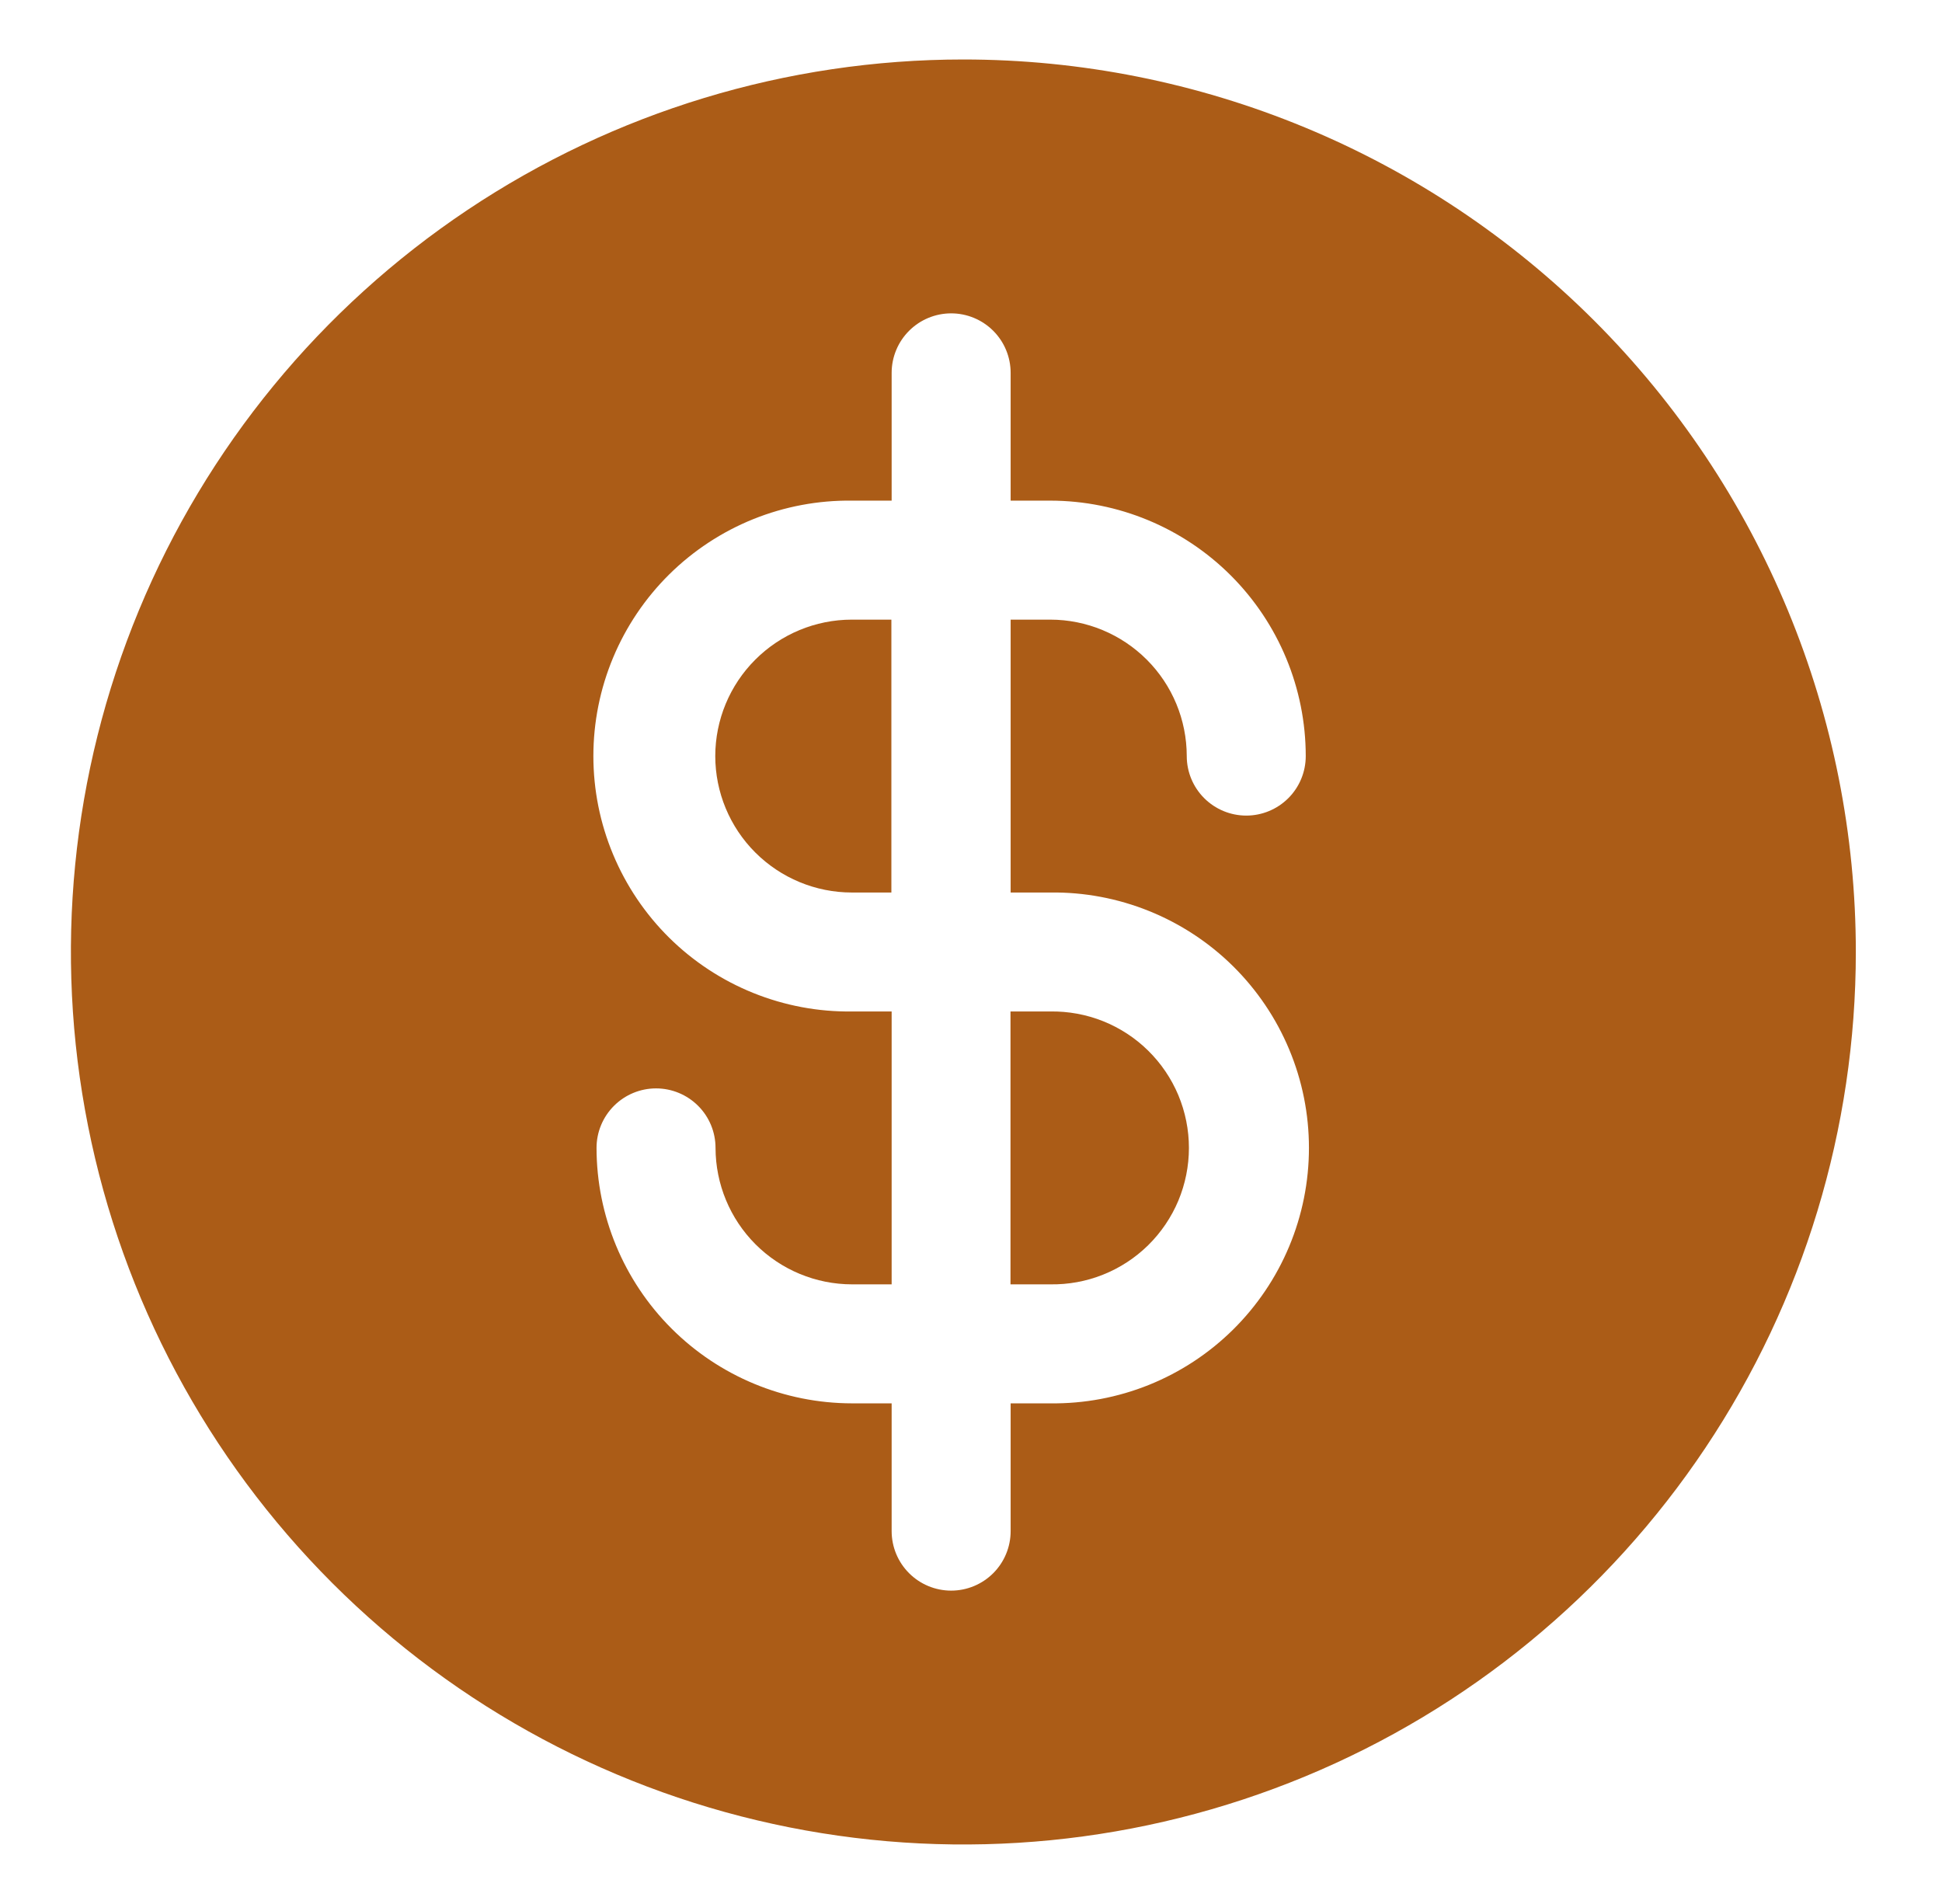 <svg width="51" height="50" viewBox="0 0 51 50" fill="none" xmlns="http://www.w3.org/2000/svg">
<g id="signo-de-dolar 1">
<g id="Group">
<path id="Vector" d="M26.537 33.728H27.579C28.054 33.736 28.527 33.65 28.969 33.473C29.41 33.297 29.813 33.034 30.152 32.701C30.491 32.367 30.761 31.969 30.945 31.531C31.128 31.092 31.223 30.621 31.223 30.145C31.223 29.67 31.128 29.199 30.945 28.76C30.761 28.321 30.491 27.924 30.152 27.59C29.813 27.256 29.41 26.994 28.969 26.817C28.527 26.641 28.054 26.554 27.579 26.562H26.537V33.728Z" fill="#AB5C17"/>
<path id="Vector_2" d="M25.3 1.562C20.664 1.562 16.133 2.937 12.279 5.512C8.424 8.088 5.42 11.748 3.646 16.031C1.872 20.314 1.408 25.026 2.313 29.572C3.217 34.119 5.449 38.295 8.727 41.573C12.005 44.851 16.181 47.083 20.727 47.987C25.274 48.892 29.986 48.427 34.269 46.653C38.552 44.88 42.212 41.876 44.787 38.021C47.363 34.167 48.737 29.636 48.737 25C48.737 21.922 48.131 18.874 46.953 16.031C45.775 13.187 44.049 10.604 41.873 8.427C39.696 6.251 37.112 4.524 34.269 3.347C31.425 2.169 28.378 1.562 25.3 1.562ZM27.583 23.438C28.471 23.426 29.352 23.592 30.176 23.924C30.999 24.256 31.749 24.748 32.381 25.372C33.012 25.996 33.514 26.739 33.856 27.559C34.199 28.378 34.375 29.257 34.375 30.145C34.375 31.033 34.199 31.912 33.856 32.732C33.514 33.551 33.012 34.294 32.381 34.918C31.749 35.542 30.999 36.035 30.176 36.367C29.352 36.699 28.471 36.864 27.583 36.853H26.541V40.208C26.541 40.623 26.377 41.02 26.084 41.313C25.791 41.606 25.393 41.771 24.979 41.771C24.565 41.771 24.167 41.606 23.874 41.313C23.581 41.02 23.416 40.623 23.416 40.208V36.853H22.375C20.596 36.851 18.891 36.144 17.633 34.886C16.376 33.629 15.668 31.923 15.666 30.145C15.666 29.73 15.831 29.333 16.124 29.04C16.417 28.747 16.815 28.582 17.229 28.582C17.643 28.582 18.041 28.747 18.334 29.04C18.627 29.333 18.791 29.73 18.791 30.145C18.793 31.095 19.171 32.006 19.842 32.677C20.514 33.349 21.425 33.727 22.375 33.728H23.416V26.562H22.375C21.487 26.574 20.606 26.408 19.782 26.076C18.959 25.744 18.209 25.252 17.577 24.628C16.946 24.004 16.444 23.261 16.102 22.441C15.759 21.622 15.583 20.743 15.583 19.855C15.583 18.967 15.759 18.088 16.102 17.268C16.444 16.449 16.946 15.706 17.577 15.082C18.209 14.458 18.959 13.965 19.782 13.633C20.606 13.301 21.487 13.136 22.375 13.147H23.416V9.792C23.416 9.377 23.581 8.98 23.874 8.687C24.167 8.394 24.565 8.229 24.979 8.229C25.393 8.229 25.791 8.394 26.084 8.687C26.377 8.98 26.541 9.377 26.541 9.792V13.147H27.583C29.362 13.149 31.067 13.856 32.325 15.114C33.582 16.372 34.29 18.077 34.291 19.855C34.291 20.27 34.127 20.667 33.834 20.96C33.541 21.253 33.143 21.418 32.729 21.418C32.315 21.418 31.917 21.253 31.624 20.96C31.331 20.667 31.166 20.27 31.166 19.855C31.165 18.905 30.788 17.994 30.116 17.323C29.444 16.651 28.533 16.273 27.583 16.272H26.541V23.438H27.583Z" fill="#AB5C17"/>
<path id="Vector_3" d="M18.784 19.855C18.785 20.805 19.163 21.716 19.835 22.387C20.507 23.059 21.418 23.437 22.367 23.438H23.409V16.272H22.367C21.418 16.273 20.507 16.651 19.835 17.323C19.163 17.994 18.785 18.905 18.784 19.855Z" fill="#AB5C17"/>
</g>
</g>
</svg>
